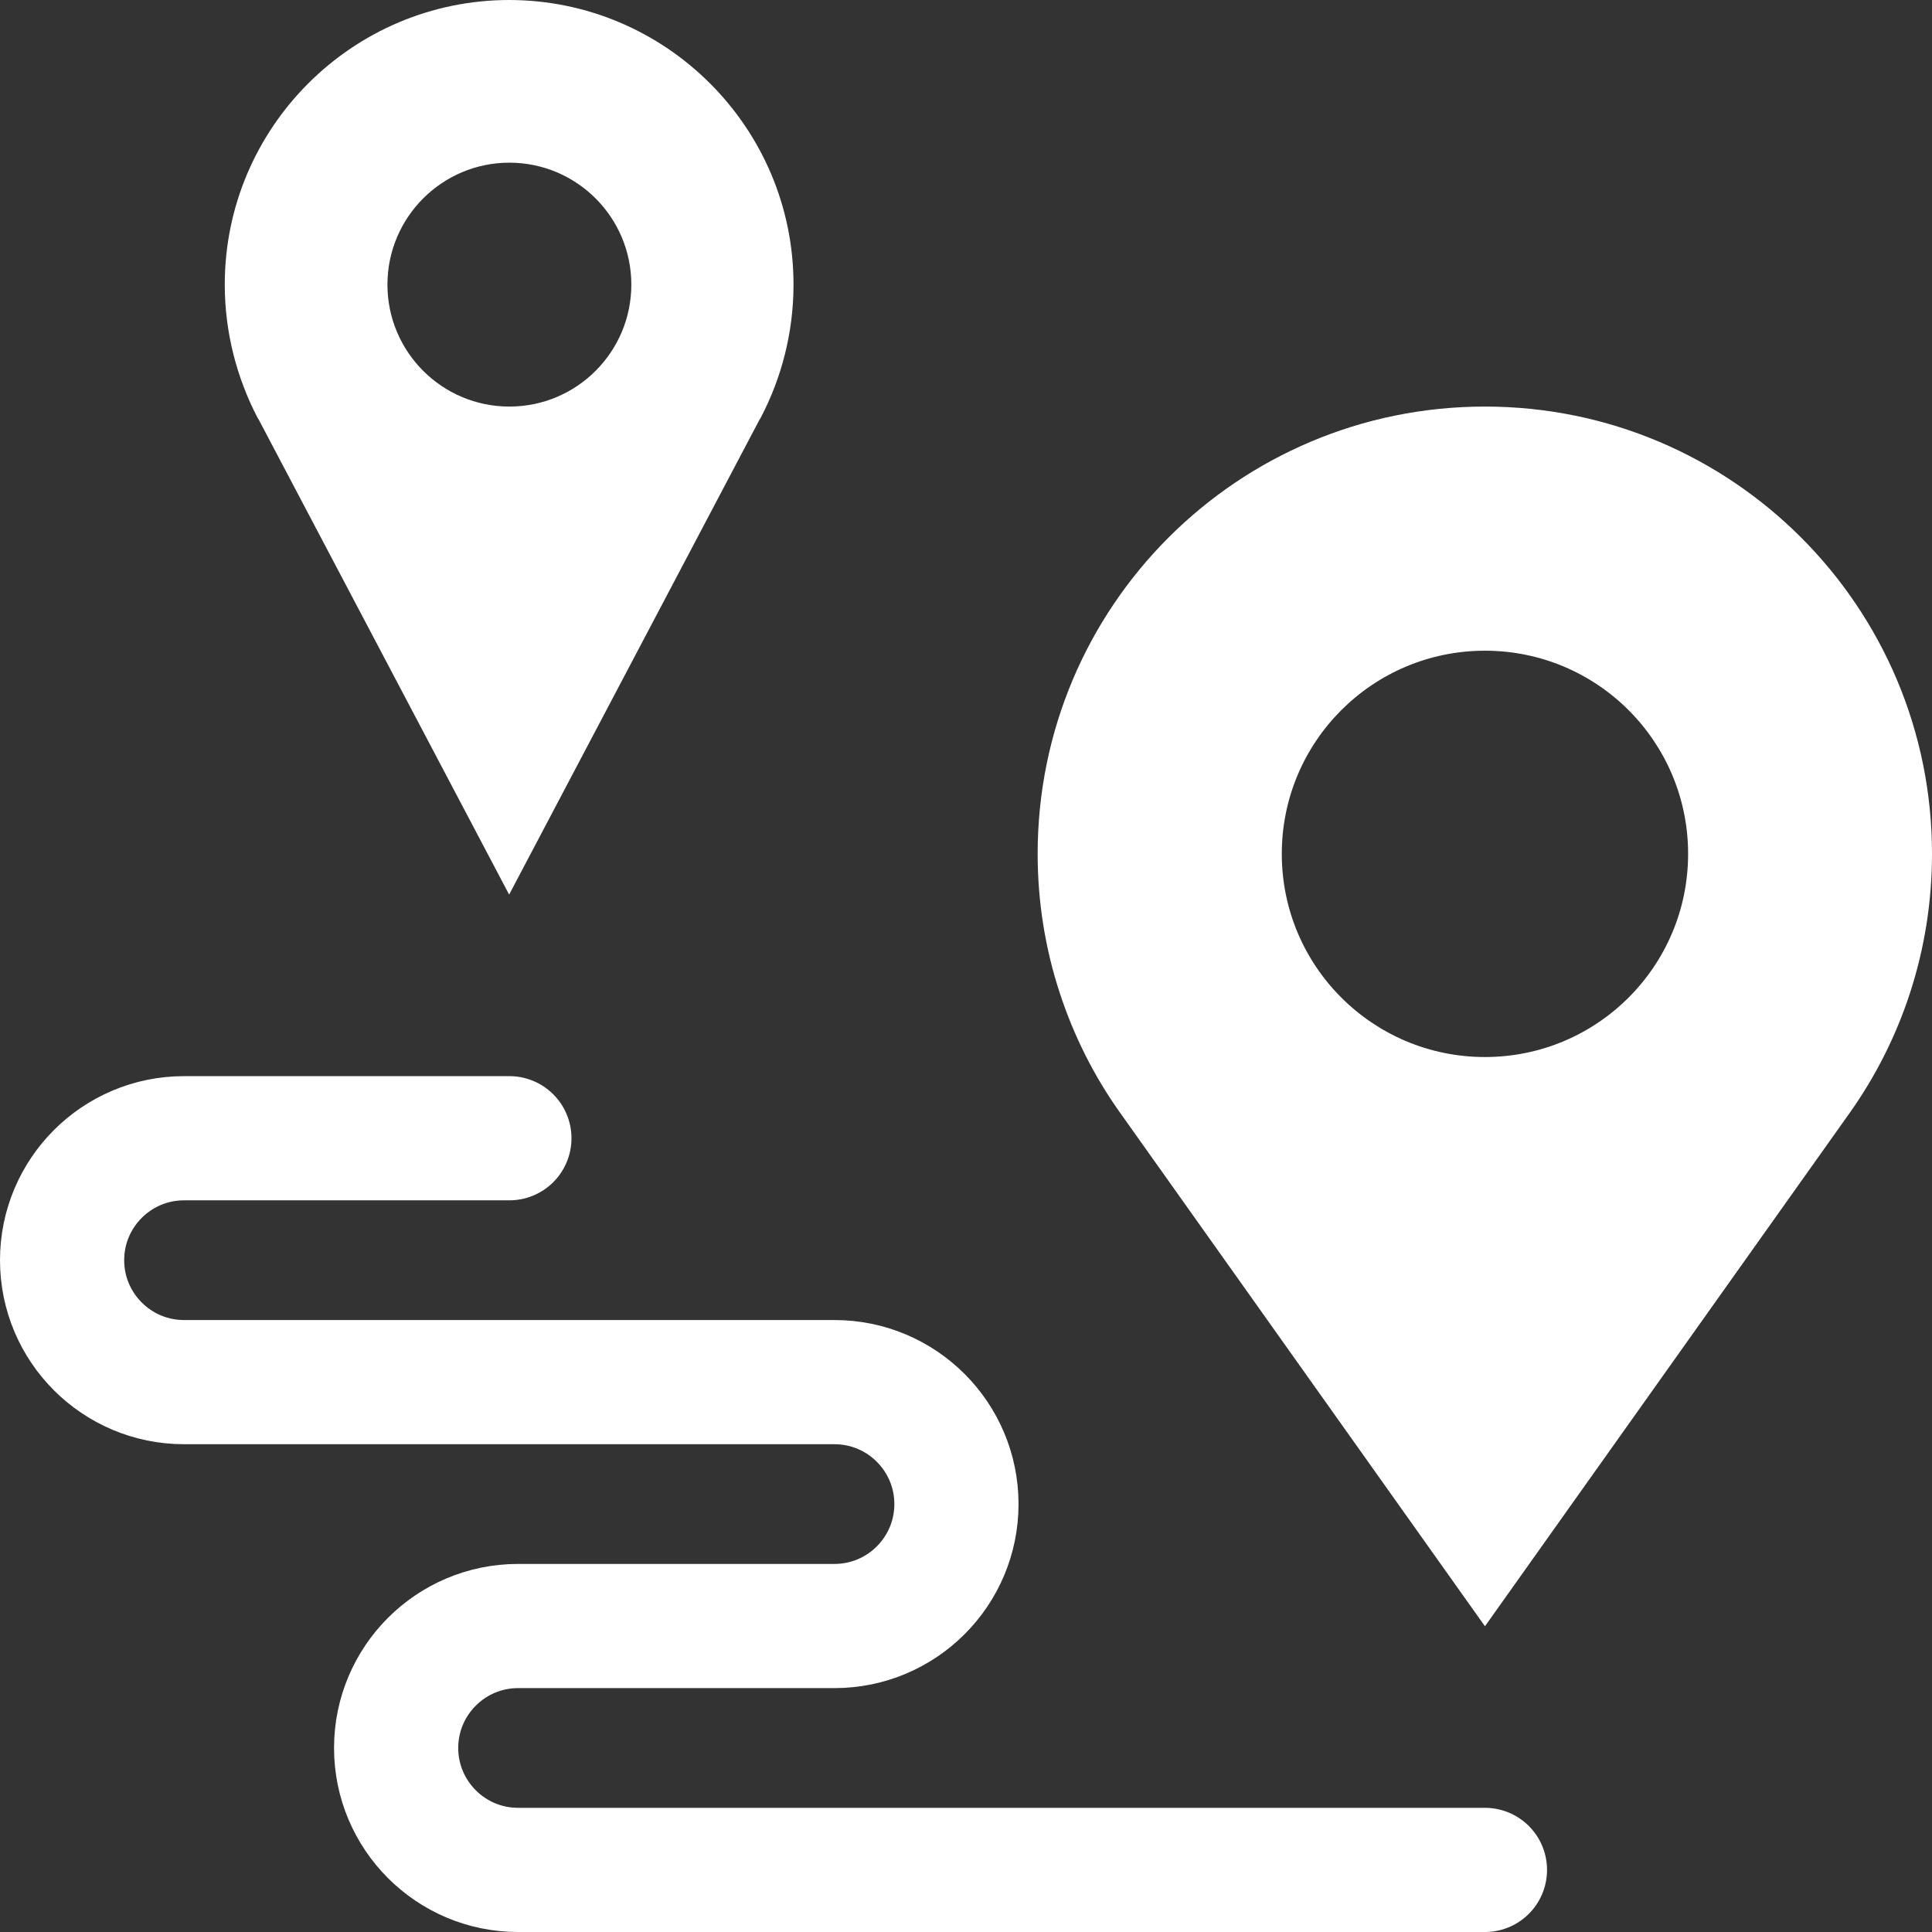 <?xml version="1.0" encoding="UTF-8"?>
<svg id="Layer_2" xmlns="http://www.w3.org/2000/svg" viewBox="0 0 77.79 77.79">
  <rect x="0" y="0" width="77.79" height="77.79" fill="#333333" stroke="none"/>
  <defs>
    <style>
      .cls-1 {
        fill: #fff;
      }

      .cls-2 {
        fill: none;
        stroke: #fff;
        stroke-linecap: round;
        stroke-linejoin: round;
        stroke-width: 5px;
      }
    </style>
  </defs>
  <g id="Layer_1-2" data-name="Layer_1">
    <g>
      <path class="cls-1" d="M59.79,16.37c-9.95,0-18.01,8.05-18.01,18.01,0,1.95.31,3.82.88,5.57.57,1.75,1.39,3.38,2.43,4.84l14.7,20.69,14.7-20.69c2.06-2.91,3.3-6.51,3.3-10.41,0-9.95-8.05-18.01-18-18.01ZM59.79,42.56c-4.52,0-8.18-3.66-8.18-8.18s3.66-8.18,8.18-8.18,8.18,3.66,8.18,8.18-3.66,8.18-8.18,8.18Z"/>
      <path class="cls-2" d="M20.51,45.83H7.41c-2.71,0-4.91,2.2-4.91,4.91s2.2,4.91,4.91,4.91h26.19c2.71,0,4.91,2.2,4.91,4.91s-2.2,4.91-4.91,4.91h-12.74c-2.71,0-4.91,2.2-4.91,4.91s2.2,4.91,4.91,4.91h38.93"/>
      <path class="cls-1" d="M20.51,0c-6.32,0-11.46,5.14-11.46,11.46,0,1.93.49,3.76,1.31,5.34l.06.1,10.08,19.12,10.08-19.12.06-.1c.82-1.57,1.31-3.4,1.31-5.34,0-6.32-5.14-11.46-11.46-11.46ZM20.51,16.37c-2.71,0-4.91-2.2-4.91-4.91s2.2-4.91,4.91-4.91,4.91,2.2,4.91,4.91-2.2,4.91-4.91,4.91Z"/>
    </g>
  </g>
</svg>